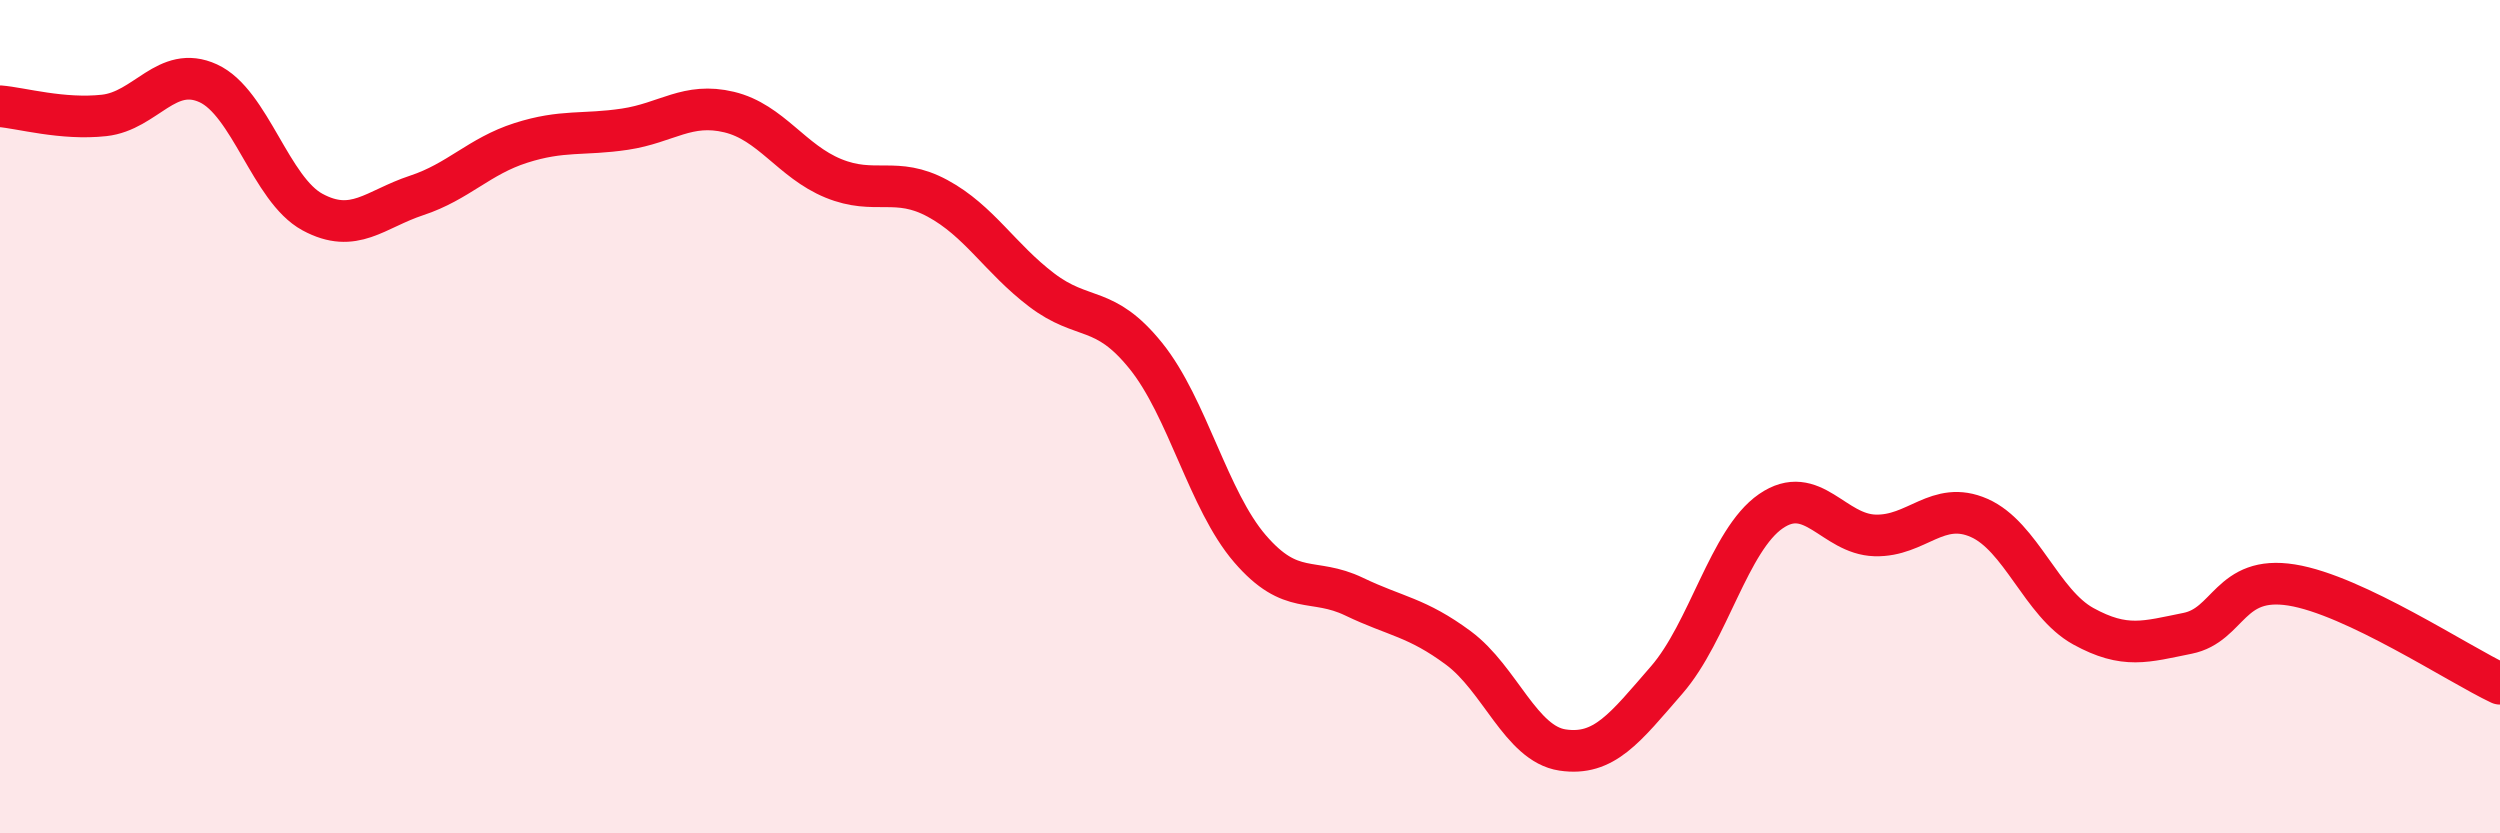 
    <svg width="60" height="20" viewBox="0 0 60 20" xmlns="http://www.w3.org/2000/svg">
      <path
        d="M 0,2.55 C 0.5,2.59 1.5,2.88 2.5,2.77 C 3.5,2.66 4,1.54 5,2 C 6,2.46 6.5,4.55 7.5,5.09 C 8.5,5.63 9,5.02 10,4.69 C 11,4.36 11.5,3.75 12.5,3.43 C 13.5,3.11 14,3.25 15,3.1 C 16,2.95 16.5,2.45 17.5,2.69 C 18.5,2.93 19,3.87 20,4.28 C 21,4.69 21.5,4.22 22.5,4.76 C 23.5,5.3 24,6.2 25,6.96 C 26,7.72 26.5,7.3 27.5,8.54 C 28.5,9.78 29,12.01 30,13.17 C 31,14.33 31.5,13.84 32.5,14.32 C 33.5,14.8 34,14.81 35,15.55 C 36,16.29 36.5,17.85 37.5,18 C 38.5,18.15 39,17.47 40,16.32 C 41,15.17 41.5,12.96 42.5,12.27 C 43.5,11.58 44,12.82 45,12.85 C 46,12.88 46.5,11.99 47.5,12.43 C 48.5,12.87 49,14.48 50,15.03 C 51,15.58 51.5,15.4 52.5,15.2 C 53.5,15 53.5,13.8 55,14.04 C 56.5,14.28 59,15.94 60,16.41L60 20L0 20Z"
        fill="#EB0A25"
        opacity="0.1"
        stroke-linecap="round"
        stroke-linejoin="round"
      />
      <path
        d="M 0,2.55 C 0.5,2.59 1.5,2.88 2.5,2.77 C 3.5,2.66 4,1.54 5,2 C 6,2.46 6.5,4.55 7.5,5.09 C 8.5,5.63 9,5.02 10,4.69 C 11,4.36 11.5,3.75 12.5,3.43 C 13.5,3.11 14,3.25 15,3.1 C 16,2.95 16.5,2.45 17.5,2.69 C 18.5,2.93 19,3.87 20,4.28 C 21,4.69 21.5,4.22 22.5,4.76 C 23.5,5.3 24,6.2 25,6.96 C 26,7.72 26.5,7.3 27.5,8.54 C 28.5,9.78 29,12.01 30,13.17 C 31,14.33 31.5,13.84 32.5,14.32 C 33.5,14.8 34,14.81 35,15.55 C 36,16.29 36.5,17.85 37.5,18 C 38.5,18.15 39,17.47 40,16.32 C 41,15.17 41.5,12.96 42.5,12.27 C 43.5,11.58 44,12.82 45,12.85 C 46,12.88 46.5,11.99 47.5,12.43 C 48.5,12.87 49,14.48 50,15.03 C 51,15.58 51.5,15.4 52.5,15.2 C 53.5,15 53.5,13.8 55,14.04 C 56.5,14.28 59,15.94 60,16.41"
        stroke="#EB0A25"
        stroke-width="1"
        fill="none"
        stroke-linecap="round"
        stroke-linejoin="round"
      />
    </svg>
  